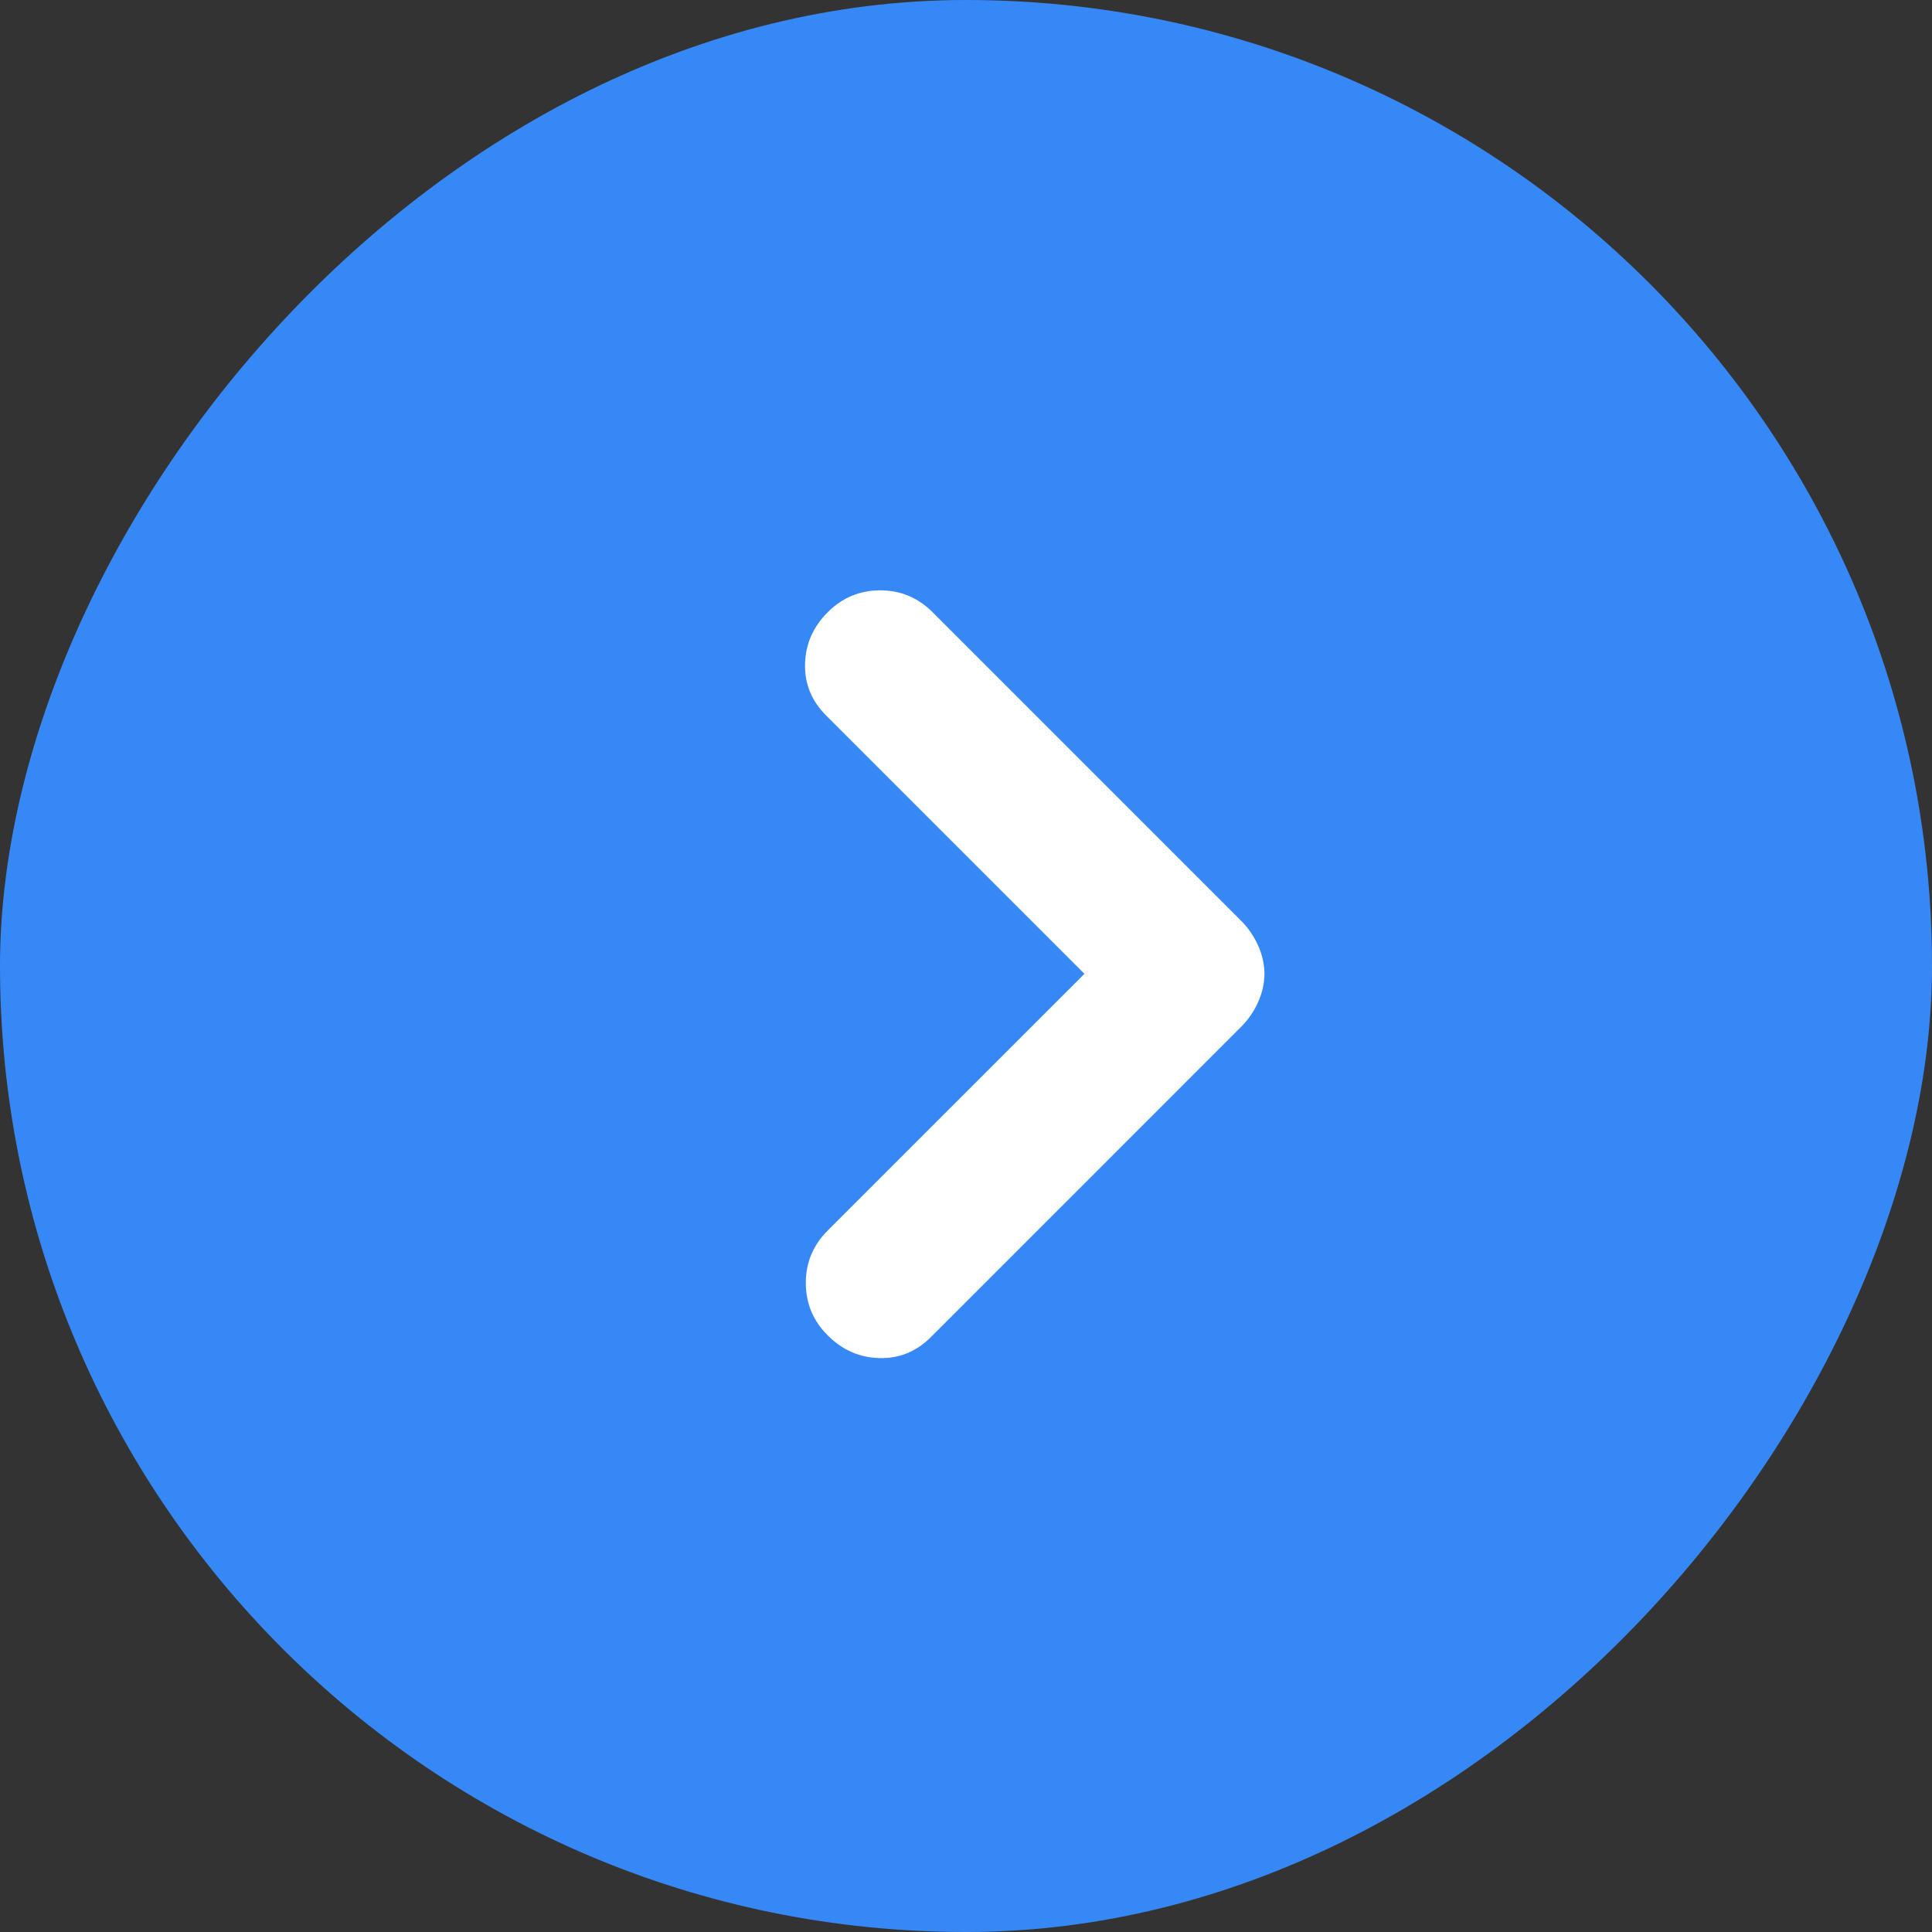 <svg width="36" height="36" viewBox="0 0 36 36" fill="none" xmlns="http://www.w3.org/2000/svg">
<rect x="0" y="0" width="36" height="36" fill="#333333" stroke="none"/>
<rect width="36" height="36" rx="18" transform="matrix(-1 0 0 1 36 0)" fill="#3788F7"/>
<path d="M20.207 18.146L15.394 13.333C15.122 13.061 14.991 12.74 15.001 12.371C15.01 12.001 15.151 11.681 15.423 11.408C15.696 11.136 16.021 11 16.401 11C16.78 11 17.105 11.136 17.378 11.408L23.123 17.154C23.259 17.29 23.366 17.446 23.444 17.621C23.522 17.796 23.561 17.971 23.561 18.146C23.561 18.321 23.522 18.496 23.444 18.671C23.366 18.846 23.259 19.001 23.123 19.137L17.348 24.913C17.076 25.185 16.755 25.316 16.386 25.306C16.017 25.297 15.696 25.156 15.423 24.883C15.151 24.611 15.015 24.285 15.015 23.906C15.015 23.527 15.151 23.201 15.423 22.929L20.207 18.146Z" fill="white"/>
</svg>
